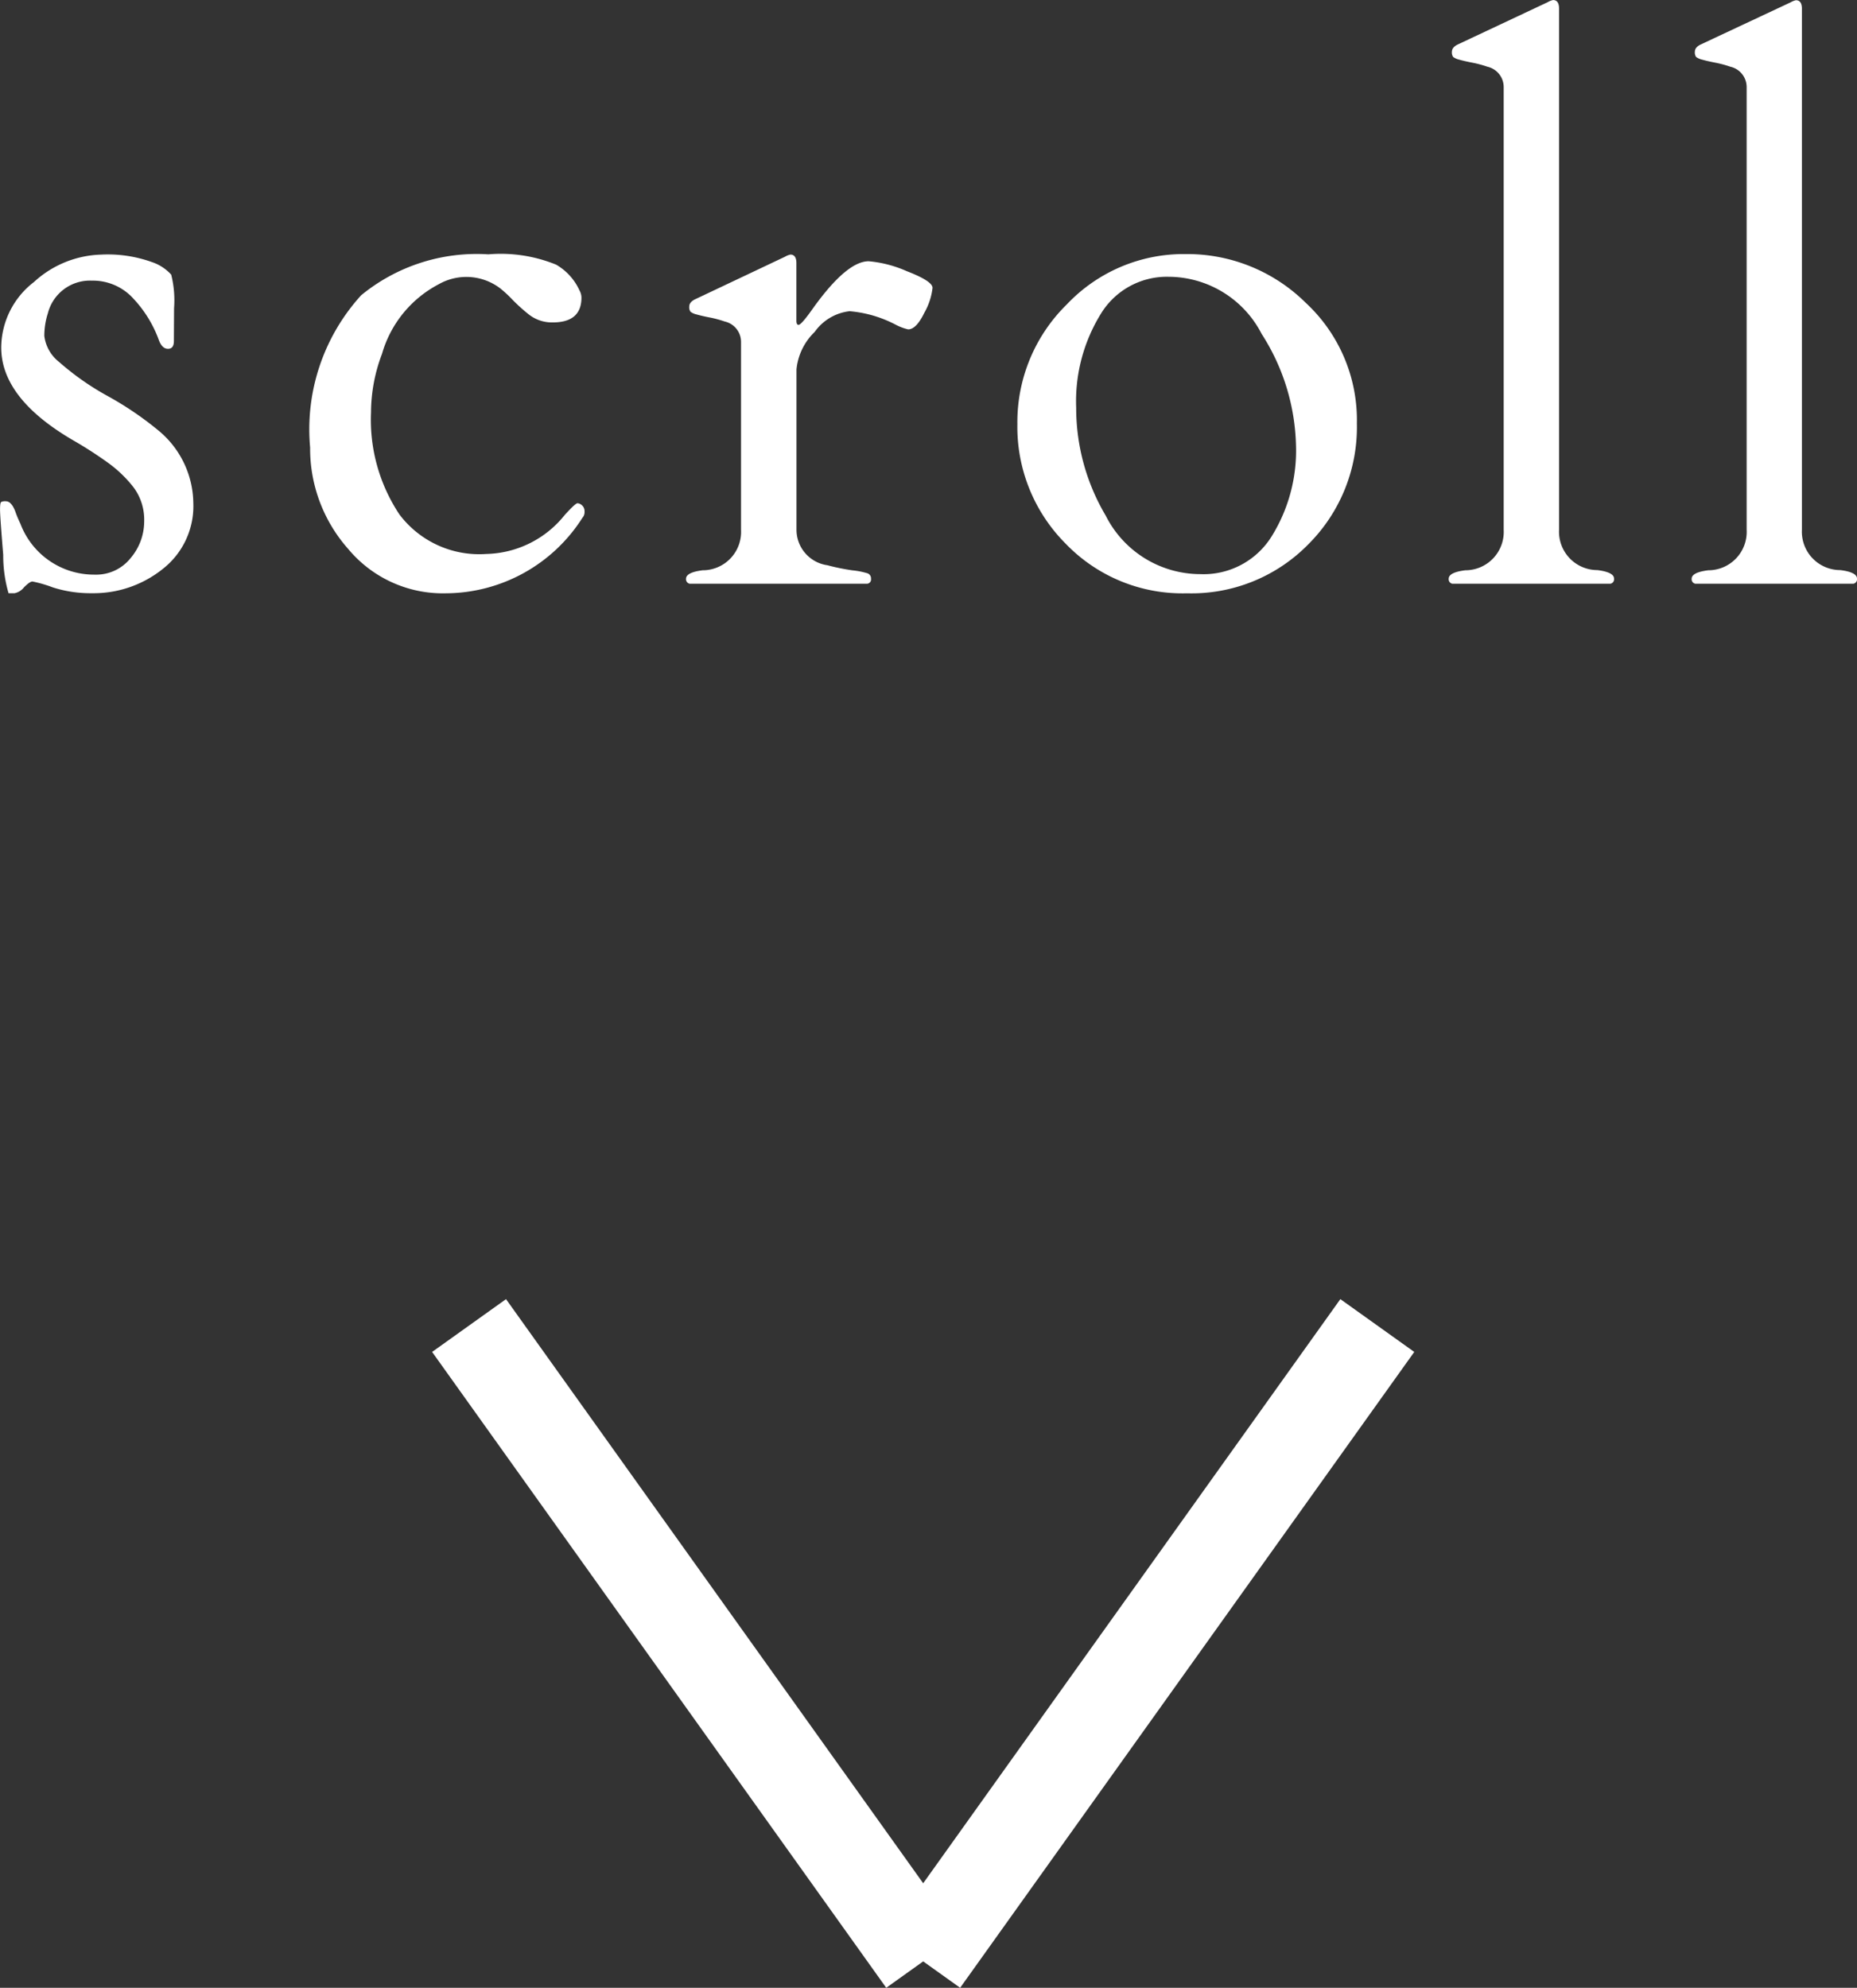 <svg xmlns="http://www.w3.org/2000/svg" width="40.892" height="43.766" viewBox="0 0 40.892 43.766">
  <rect x="0" y="0" width="40.892" height="43.766" fill="#333333" stroke="none"/>
  <g id="グループ_71" data-name="グループ 71" transform="translate(-959.671 -846.148)">
    <g id="グループ_1" data-name="グループ 1" transform="translate(140)">
      <path id="パス_1" data-name="パス 1" d="M740,845.333l10,14" transform="translate(90 30)" fill="none" stroke="#fff" stroke-width="2"/>
      <path id="パス_2" data-name="パス 2" d="M750,845.333l-10,14" transform="translate(100 30)" fill="none" stroke="#fff" stroke-width="2"/>
    </g>
    <path id="パス_176" data-name="パス 176" d="M-16.5-5.344q0,.172-.129.172t-.2-.187a2.662,2.662,0,0,0-.559-.914,1.2,1.2,0,0,0-.918-.4.956.956,0,0,0-.969.719,1.619,1.619,0,0,0-.078.5.866.866,0,0,0,.328.574,5.939,5.939,0,0,0,1.078.754,7.227,7.227,0,0,1,1.094.742,2.1,2.1,0,0,1,.781,1.609,1.755,1.755,0,0,1-.672,1.449,2.435,2.435,0,0,1-1.562.535,2.72,2.72,0,0,1-.863-.129,2.831,2.831,0,0,0-.445-.129q-.059,0-.187.129a.353.353,0,0,1-.207.129h-.133a2.979,2.979,0,0,1-.117-.844q-.07-.844-.07-1T-20.3-1.8a.191.191,0,0,1,.09-.016.151.151,0,0,1,.105.039.358.358,0,0,1,.074.1.7.7,0,0,1,.051.121,2.525,2.525,0,0,0,.1.234A1.732,1.732,0,0,0-18.243-.2a.968.968,0,0,0,.789-.363,1.247,1.247,0,0,0,.3-.809,1.193,1.193,0,0,0-.234-.75,2.758,2.758,0,0,0-.582-.555,8.959,8.959,0,0,0-.754-.484q-1.578-.922-1.578-2.039a1.83,1.83,0,0,1,.719-1.441,2.279,2.279,0,0,1,1.477-.605,2.877,2.877,0,0,1,1.121.164,1,1,0,0,1,.426.277,2.318,2.318,0,0,1,.063.738ZM-7.525-6.3q0,.547-.633.547A.825.825,0,0,1-8.7-5.941a3.822,3.822,0,0,1-.344-.312A2.726,2.726,0,0,0-9.3-6.492a1.23,1.23,0,0,0-1.371-.1,2.511,2.511,0,0,0-1.246,1.531,3.664,3.664,0,0,0-.242,1.289,3.762,3.762,0,0,0,.625,2.246,2.2,2.2,0,0,0,1.914.871,2.273,2.273,0,0,0,1.727-.859q.234-.258.281-.258a.162.162,0,0,1,.1.047.17.17,0,0,1,.055.137.185.185,0,0,1-.047.137A3.582,3.582,0,0,1-10.51.211a2.711,2.711,0,0,1-2.152-.977A3.329,3.329,0,0,1-13.5-3a4.383,4.383,0,0,1,1.125-3.352,4.015,4.015,0,0,1,2.8-.9,3.23,3.23,0,0,1,1.492.227,1.255,1.255,0,0,1,.516.57A.333.333,0,0,1-7.525-6.3Zm7.194.7A1.148,1.148,0,0,1-.6-5.7,2.669,2.669,0,0,0-1.62-6a1.094,1.094,0,0,0-.77.457,1.322,1.322,0,0,0-.4.824v3.531a.79.79,0,0,0,.68.781,4.671,4.671,0,0,0,.555.113,1.659,1.659,0,0,1,.332.066.119.119,0,0,1,.074.121A.094.094,0,0,1-1.23,0H-5.144a.1.1,0,0,1-.078-.109q0-.141.367-.187a.845.845,0,0,0,.844-.891V-5.32a.46.46,0,0,0-.359-.453,2.428,2.428,0,0,0-.336-.09q-.18-.035-.285-.066a.357.357,0,0,1-.133-.059.174.174,0,0,1-.027-.117q0-.09.117-.152L-3.042-7.2a.411.411,0,0,1,.117-.047q.133,0,.133.188v1.266q0,.094.047.094.062,0,.32-.367Q-1.683-7.1-1.2-7.1a2.647,2.647,0,0,1,.84.219q.566.219.566.367a1.431,1.431,0,0,1-.18.547Q-.152-5.6-.331-5.6Zm2.405,2.09a3.63,3.63,0,0,1,1.09-2.641A3.54,3.54,0,0,1,5.777-7.258,3.709,3.709,0,0,1,8.425-6.184,3.521,3.521,0,0,1,9.55-3.531,3.643,3.643,0,0,1,8.484-.871,3.6,3.6,0,0,1,5.808.211,3.569,3.569,0,0,1,3.136-.883,3.638,3.638,0,0,1,2.074-3.512ZM4.019-1.5A2.336,2.336,0,0,0,6.1-.211a1.765,1.765,0,0,0,1.566-.82,3.572,3.572,0,0,0,.543-2.016A4.728,4.728,0,0,0,7.453-5.5,2.312,2.312,0,0,0,5.4-6.758a1.7,1.7,0,0,0-1.488.816,3.665,3.665,0,0,0-.543,2.07A4.649,4.649,0,0,0,4.019-1.5ZM14.846-.3q.367.047.367.188A.1.1,0,0,1,15.135,0H11.65a.1.1,0,0,1-.078-.109q0-.141.367-.187a.845.845,0,0,0,.844-.891V-10.93a.46.46,0,0,0-.359-.453,2.428,2.428,0,0,0-.336-.09q-.18-.035-.285-.066a.357.357,0,0,1-.133-.059.174.174,0,0,1-.027-.117q0-.09.117-.152l1.992-.937a.411.411,0,0,1,.117-.047q.133,0,.133.188V-1.187A.845.845,0,0,0,14.846-.3Zm5.35,0q.367.047.367.188A.1.1,0,0,1,20.485,0H17a.1.1,0,0,1-.078-.109q0-.141.367-.187a.845.845,0,0,0,.844-.891V-10.93a.46.46,0,0,0-.359-.453,2.428,2.428,0,0,0-.336-.09q-.18-.035-.285-.066a.357.357,0,0,1-.133-.059.174.174,0,0,1-.027-.117q0-.09.117-.152L19.1-12.8a.411.411,0,0,1,.117-.047q.133,0,.133.188V-1.187A.845.845,0,0,0,20.2-.3Z" transform="translate(980 859)" fill="#fff"/>
  </g>
</svg>
